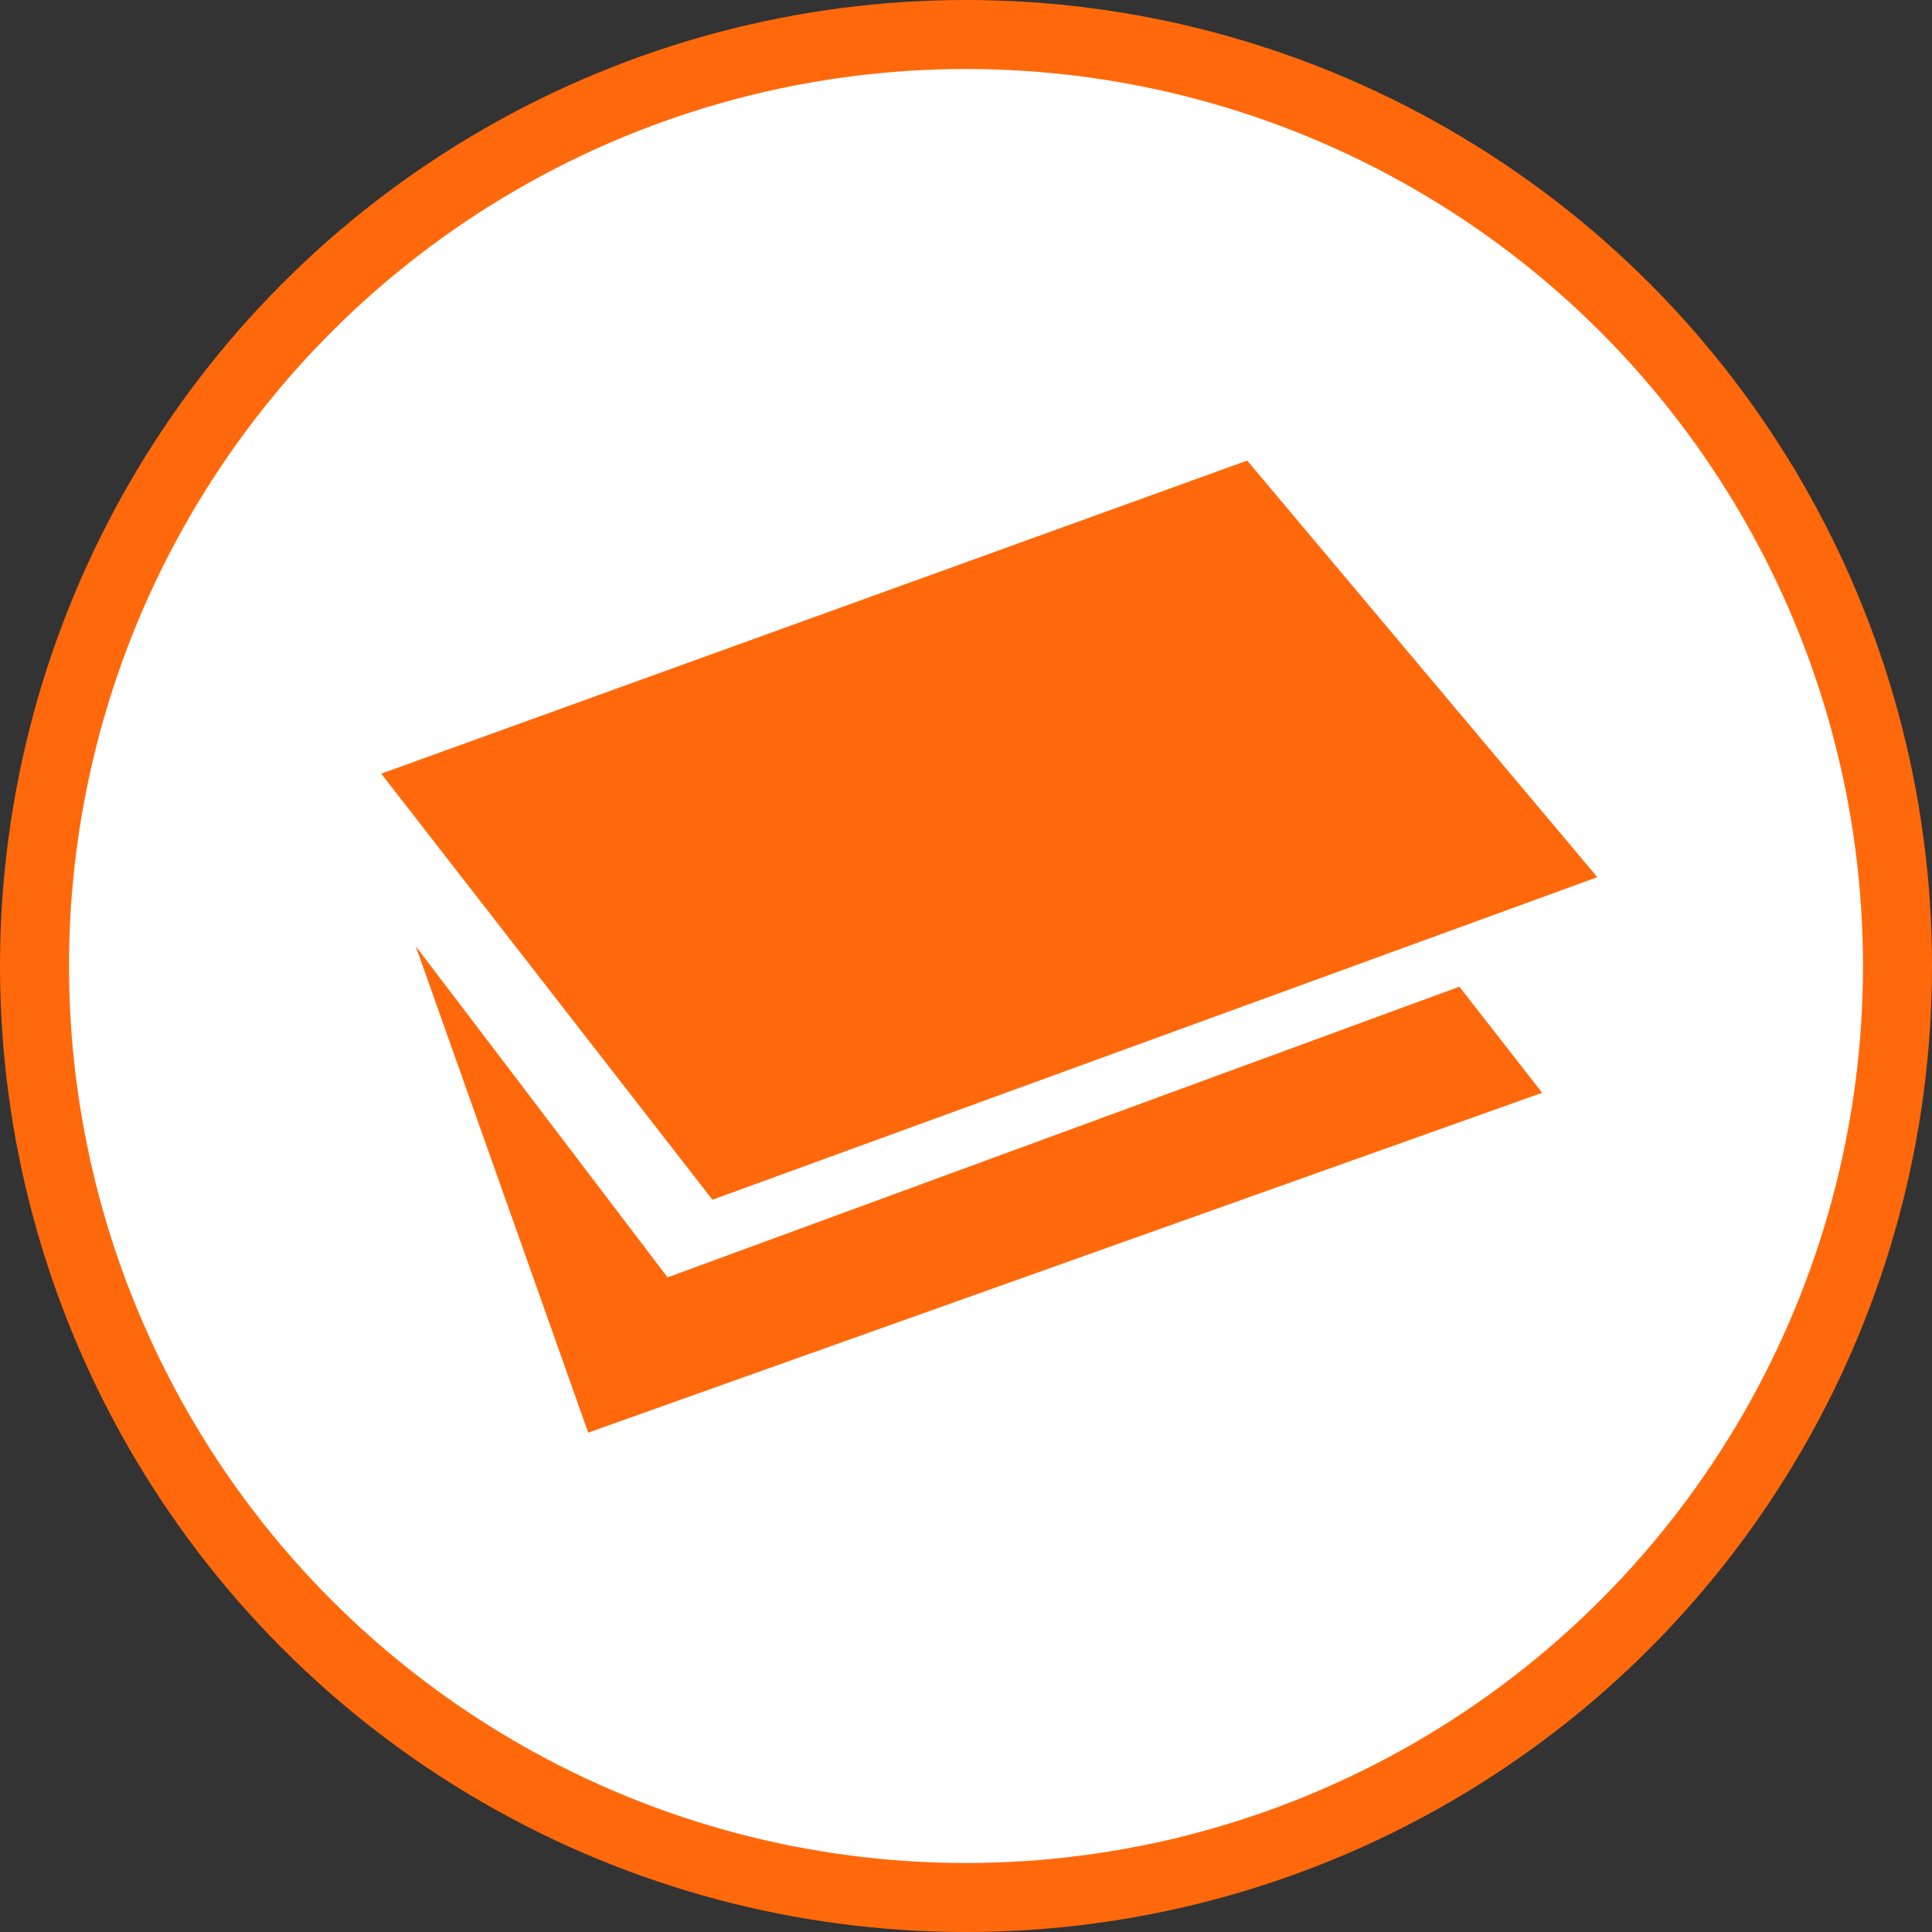 <?xml version="1.0" encoding="utf-8"?>
<!-- Generator: Adobe Illustrator 21.1.0, SVG Export Plug-In . SVG Version: 6.00 Build 0)  -->
<svg version="1.1" id="Ebene_1" xmlns="http://www.w3.org/2000/svg" xmlns:xlink="http://www.w3.org/1999/xlink" x="0px" y="0px"
	 viewBox="0 0 224 224" enable-background="new 0 0 224 224" xml:space="preserve">
<rect x="0" y="0" width="224" height="224" fill="#333333" stroke="none"/>
<circle fill="#FFFFFF" stroke="#FF690B" stroke-width="8" cx="112" cy="112" r="108"/>
<polygon fill="#FF690B" points="44.2,89.7 82.6,139.1 185.2,101.7 144.6,53.4 "/>
<polygon fill="#FF690B" points="48.2,109.7 77.4,148.1 169.2,114.4 178.8,126.7 68.2,166.1 "/>
</svg>
